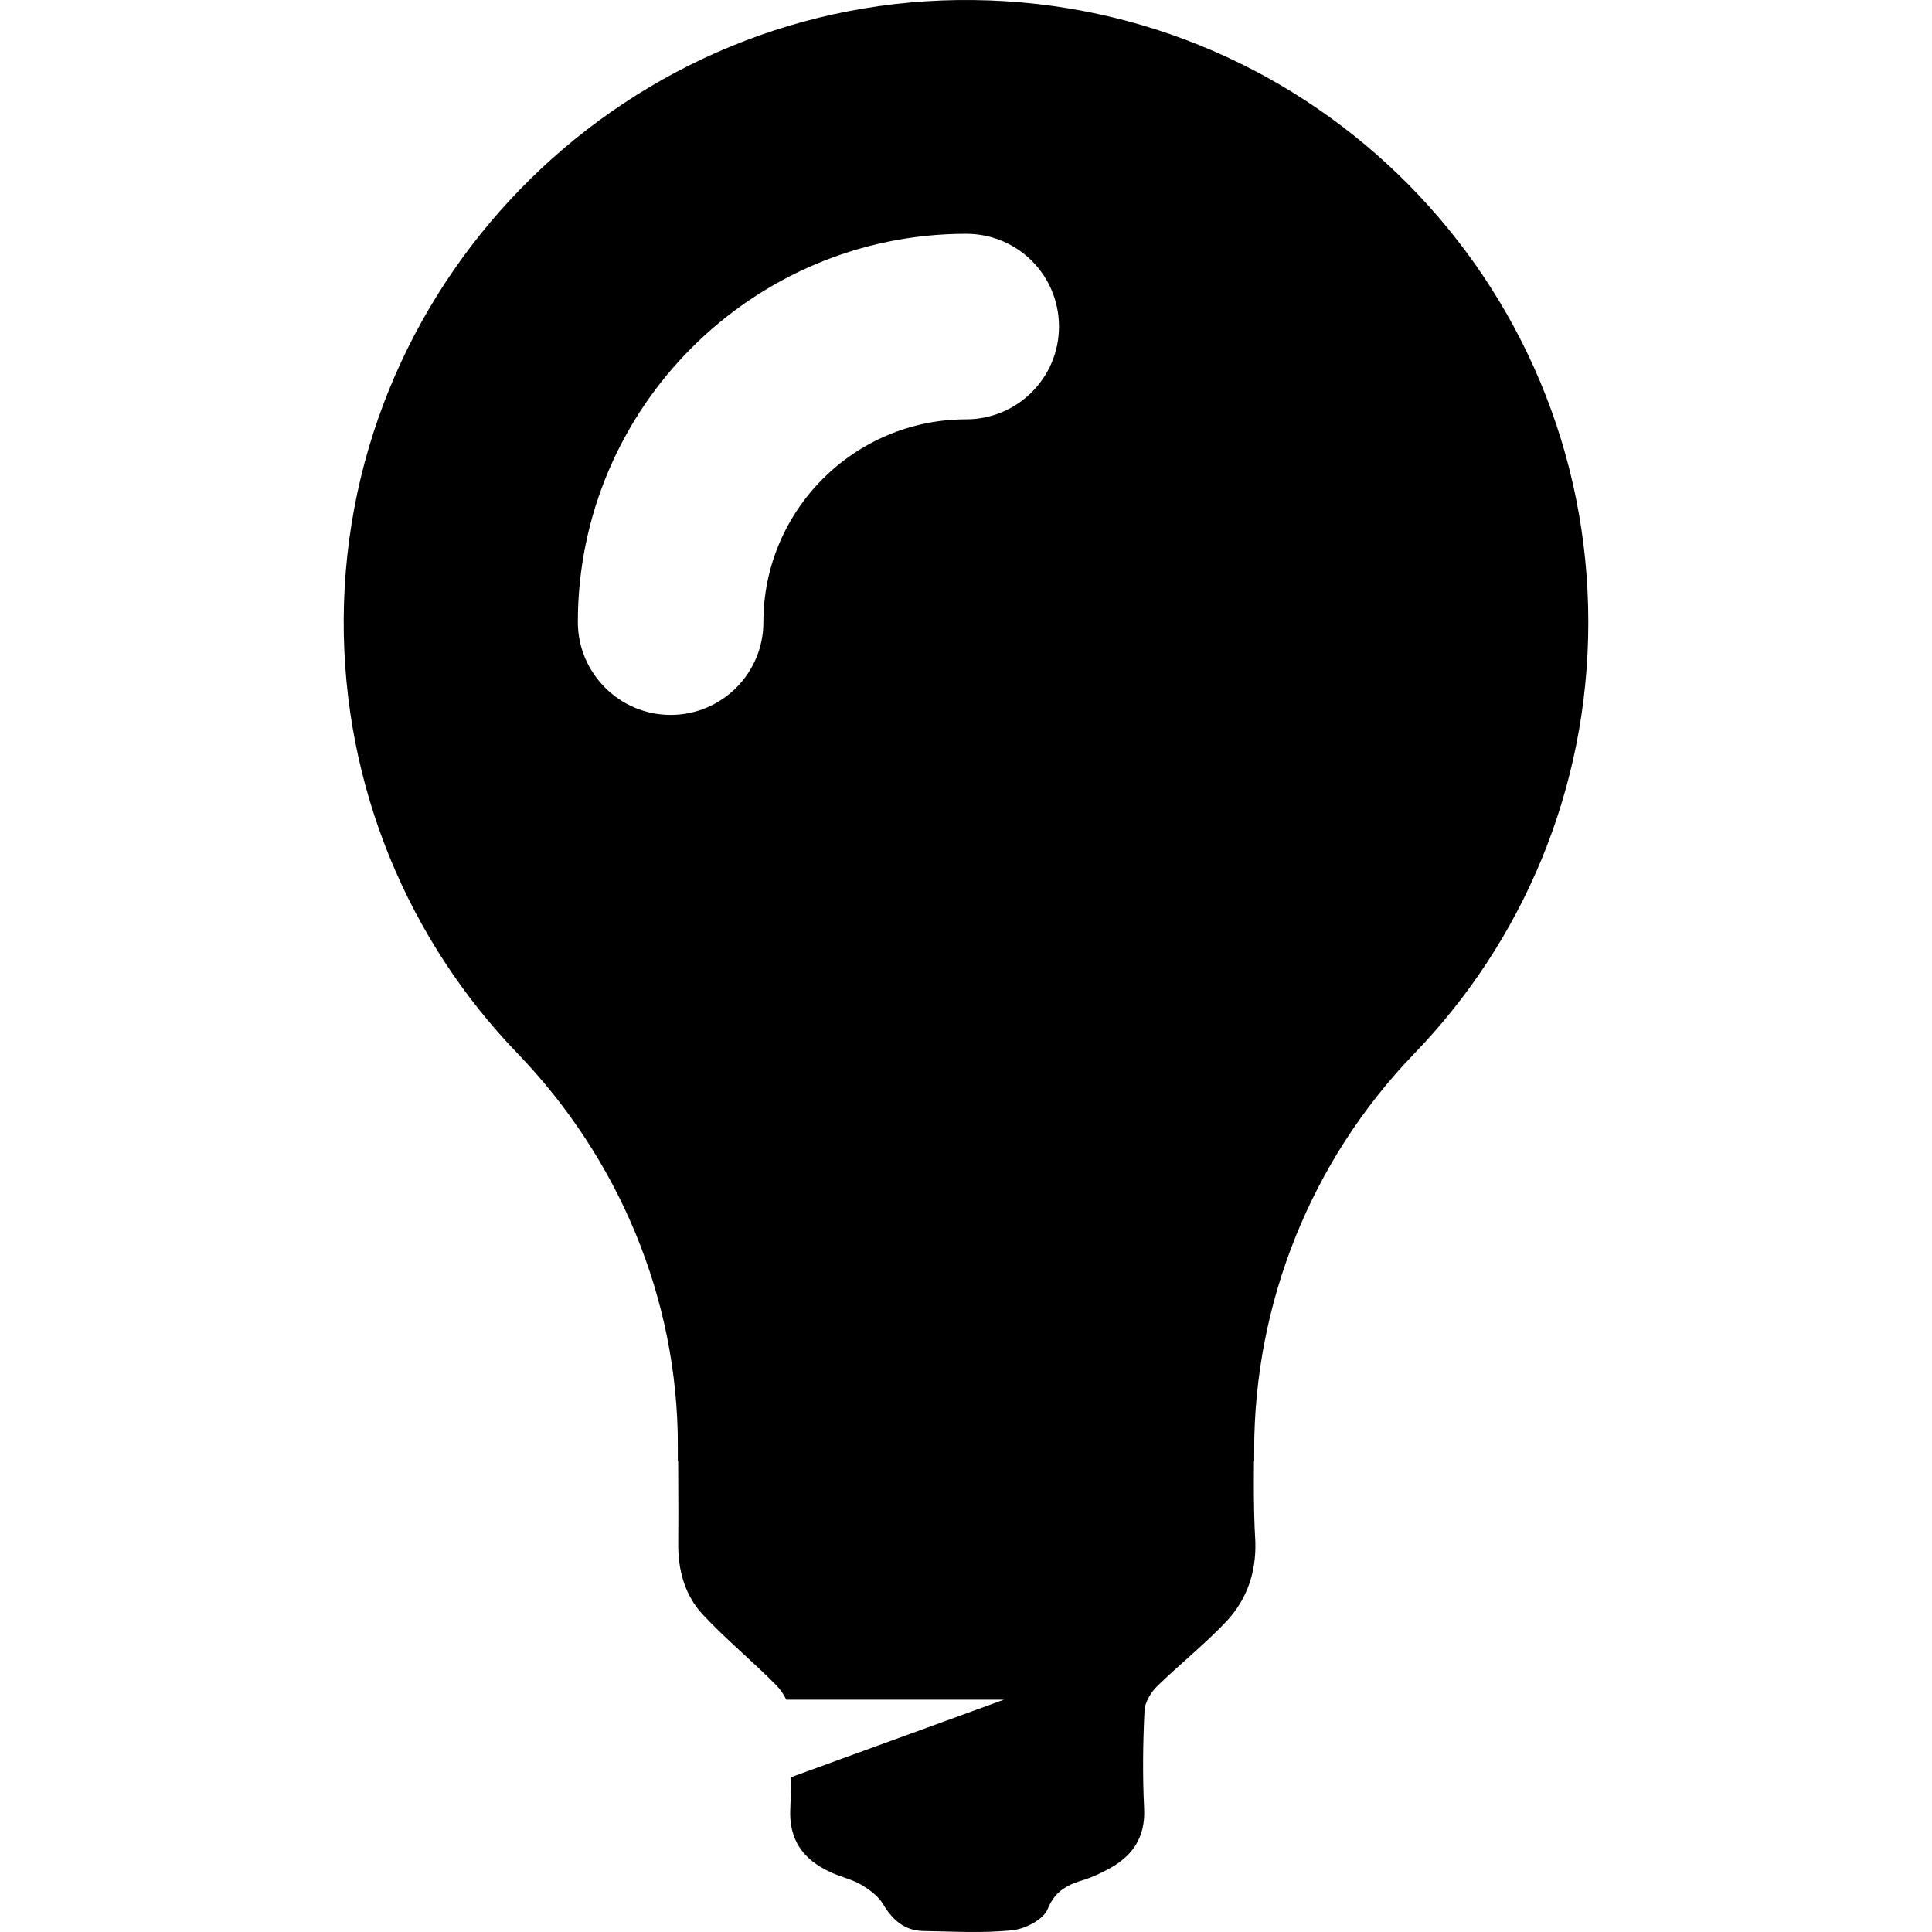 <?xml version="1.0" encoding="iso-8859-1"?>
<!-- Uploaded to: SVG Repo, www.svgrepo.com, Generator: SVG Repo Mixer Tools -->
<svg fill="#000000" height="800px" width="800px" version="1.1" id="Capa_1" xmlns="http://www.w3.org/2000/svg" xmlns:xlink="http://www.w3.org/1999/xlink" 
	 viewBox="0 0 481.059 481.059" xml:space="preserve">
<g>
	<g id="XMLID_19_">
		<path id="XMLID_23_" d="M312.28,354.413c0-6.9-1-7.9-8.1-7.9c-6.9,0-13.8,0-20.7,0l0,0h-44c-3.2,0-6.4,0-9.6,0l0,0h-36.6l0,0
			c-5.6,0-11.3,0-16.9,0c-5.9,0-7.5,1.5-7.5,7.5c-0.1,10,0.1,20.1,0,30.1c-0.1,6.8,1.6,13.1,6.2,18c5.7,6.1,12.3,11.5,18.2,17.5
			c1,1,1.8,2.2,2.5,3.6h54.2l-53,19.3c0,2.6-0.1,5.2-0.2,7.8c-0.4,7.8,3.2,12.7,9.9,15.8c2.5,1.2,5.4,1.8,7.8,3.2
			c2,1.2,4.2,2.8,5.4,4.8c2.3,3.9,5.3,6.6,10,6.7c7.4,0.1,14.8,0.6,22.2-0.2c3.2-0.3,7.8-2.7,8.8-5.3c1.9-4.7,5.2-6.1,9.2-7.3
			c1.8-0.6,3.6-1.4,5.3-2.3c6.4-3.2,9.9-8,9.5-15.5c-0.4-8.1-0.3-16.2,0.1-24.3c0.1-2,1.5-4.4,3-5.9c5.6-5.5,11.9-10.5,17.3-16.2
			c5.1-5.4,7.5-12.1,7.3-19.8C311.98,374.113,312.28,364.313,312.28,354.413z"/>
		<path id="XMLID_20_" d="M395.48,154.913c0-84.9-68.3-153.9-153-154.9c-85.6-1.1-156.4,68.4-156.9,154.1
			c-0.2,42,16.3,80.2,43.3,108.2c25.3,26.3,39.9,61.1,39.9,97.6v3.9h143.5v-2.6c0-36.8,14.2-72.2,39.7-98.7
			C378.98,234.613,395.48,196.713,395.48,154.913z M143.88,154.913c0-53.3,43.4-96.7,96.7-96.7c12.8,0,23.1,10.3,23.1,23.1
			s-10.4,23.1-23.1,23.1c-27.8,0-50.5,22.6-50.5,50.5c0,12.8-10.4,23.1-23.1,23.1S143.88,167.613,143.88,154.913z"/>
	</g>
</g>
</svg>